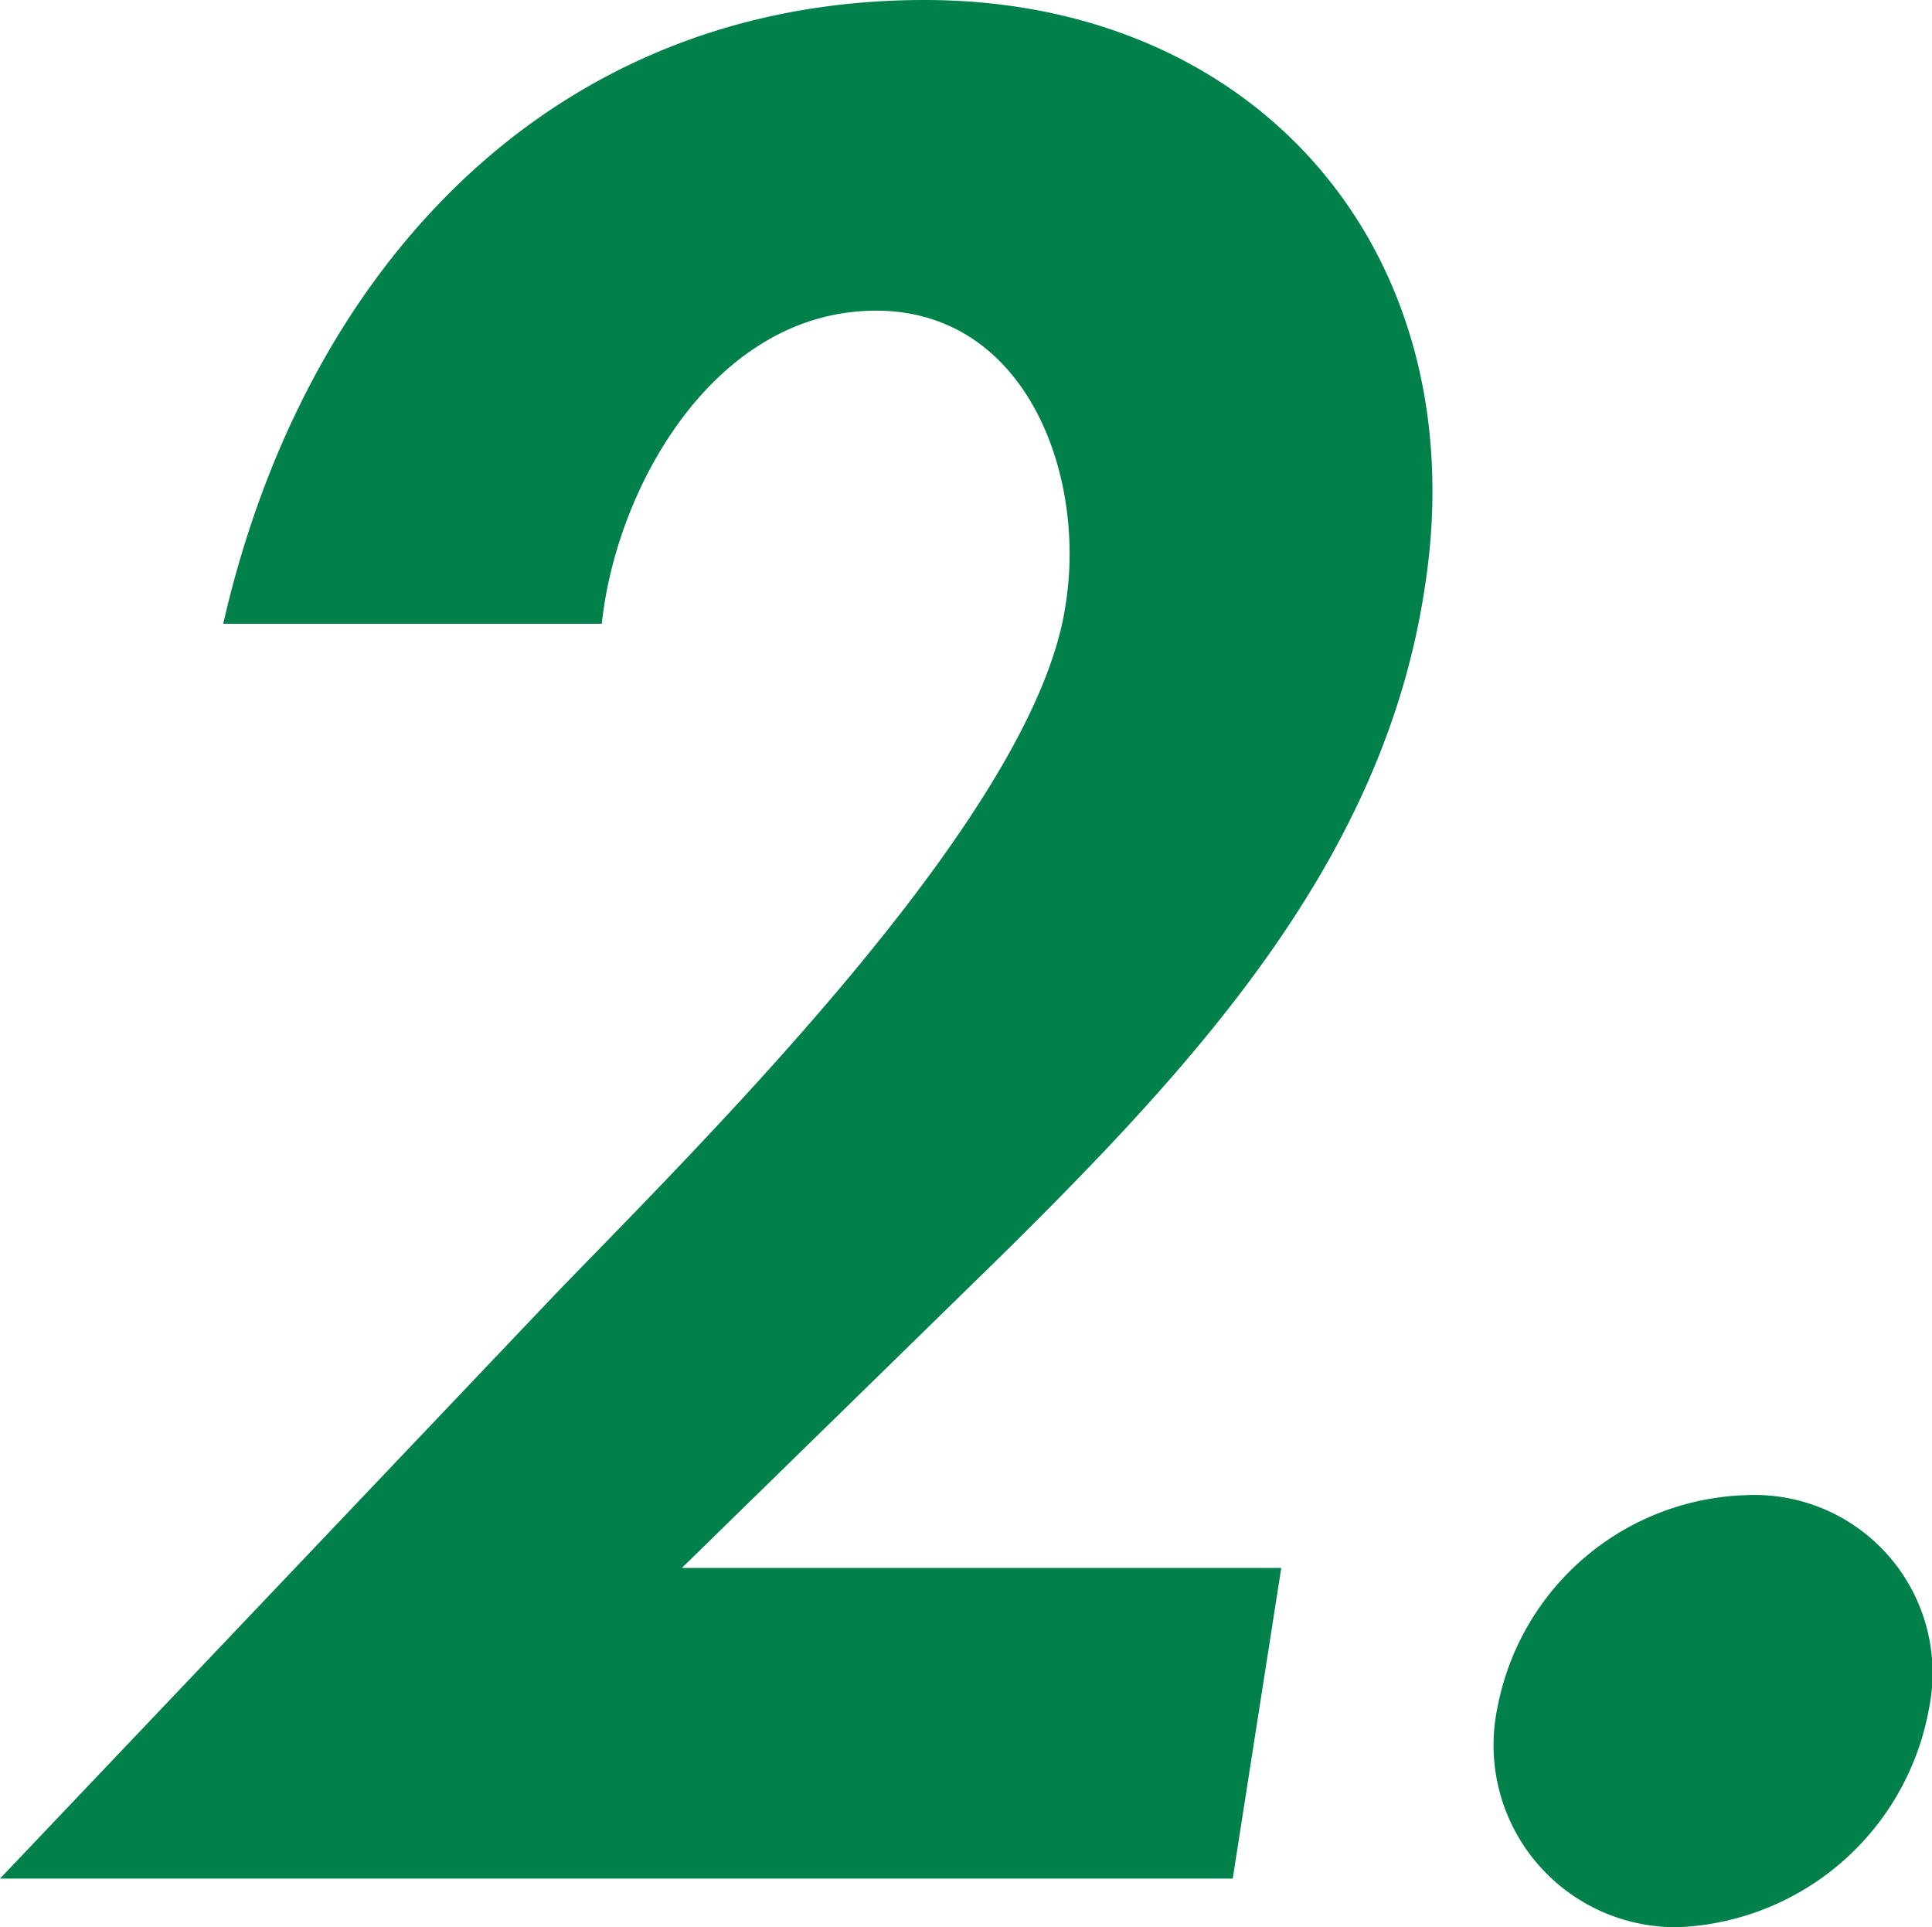 <svg xmlns="http://www.w3.org/2000/svg" width="38.216" height="38.112" viewBox="0 0 38.216 38.112"><path d="M14.832-6.144l6.336-6.192c3.888-3.84,7.536-7.824,8.352-13.152,1.056-6.624-3.264-11.664-9.888-11.664-7.44,0-12.288,5.376-13.872,12.336h7.488c.288-2.736,2.256-6.192,5.424-6.192,2.976,0,4.176,3.264,3.744,5.856-.624,4.08-6.96,10.368-10.032,13.536L1.344,0H25.728l.96-6.144ZM35.9-7.584A5.171,5.171,0,0,0,30.96-3.36,3.6,3.6,0,0,0,34.56.96,5.261,5.261,0,0,0,39.5-3.36,3.522,3.522,0,0,0,35.9-7.584Z" transform="translate(-1.344 37.152)" fill="#00804a"/></svg>